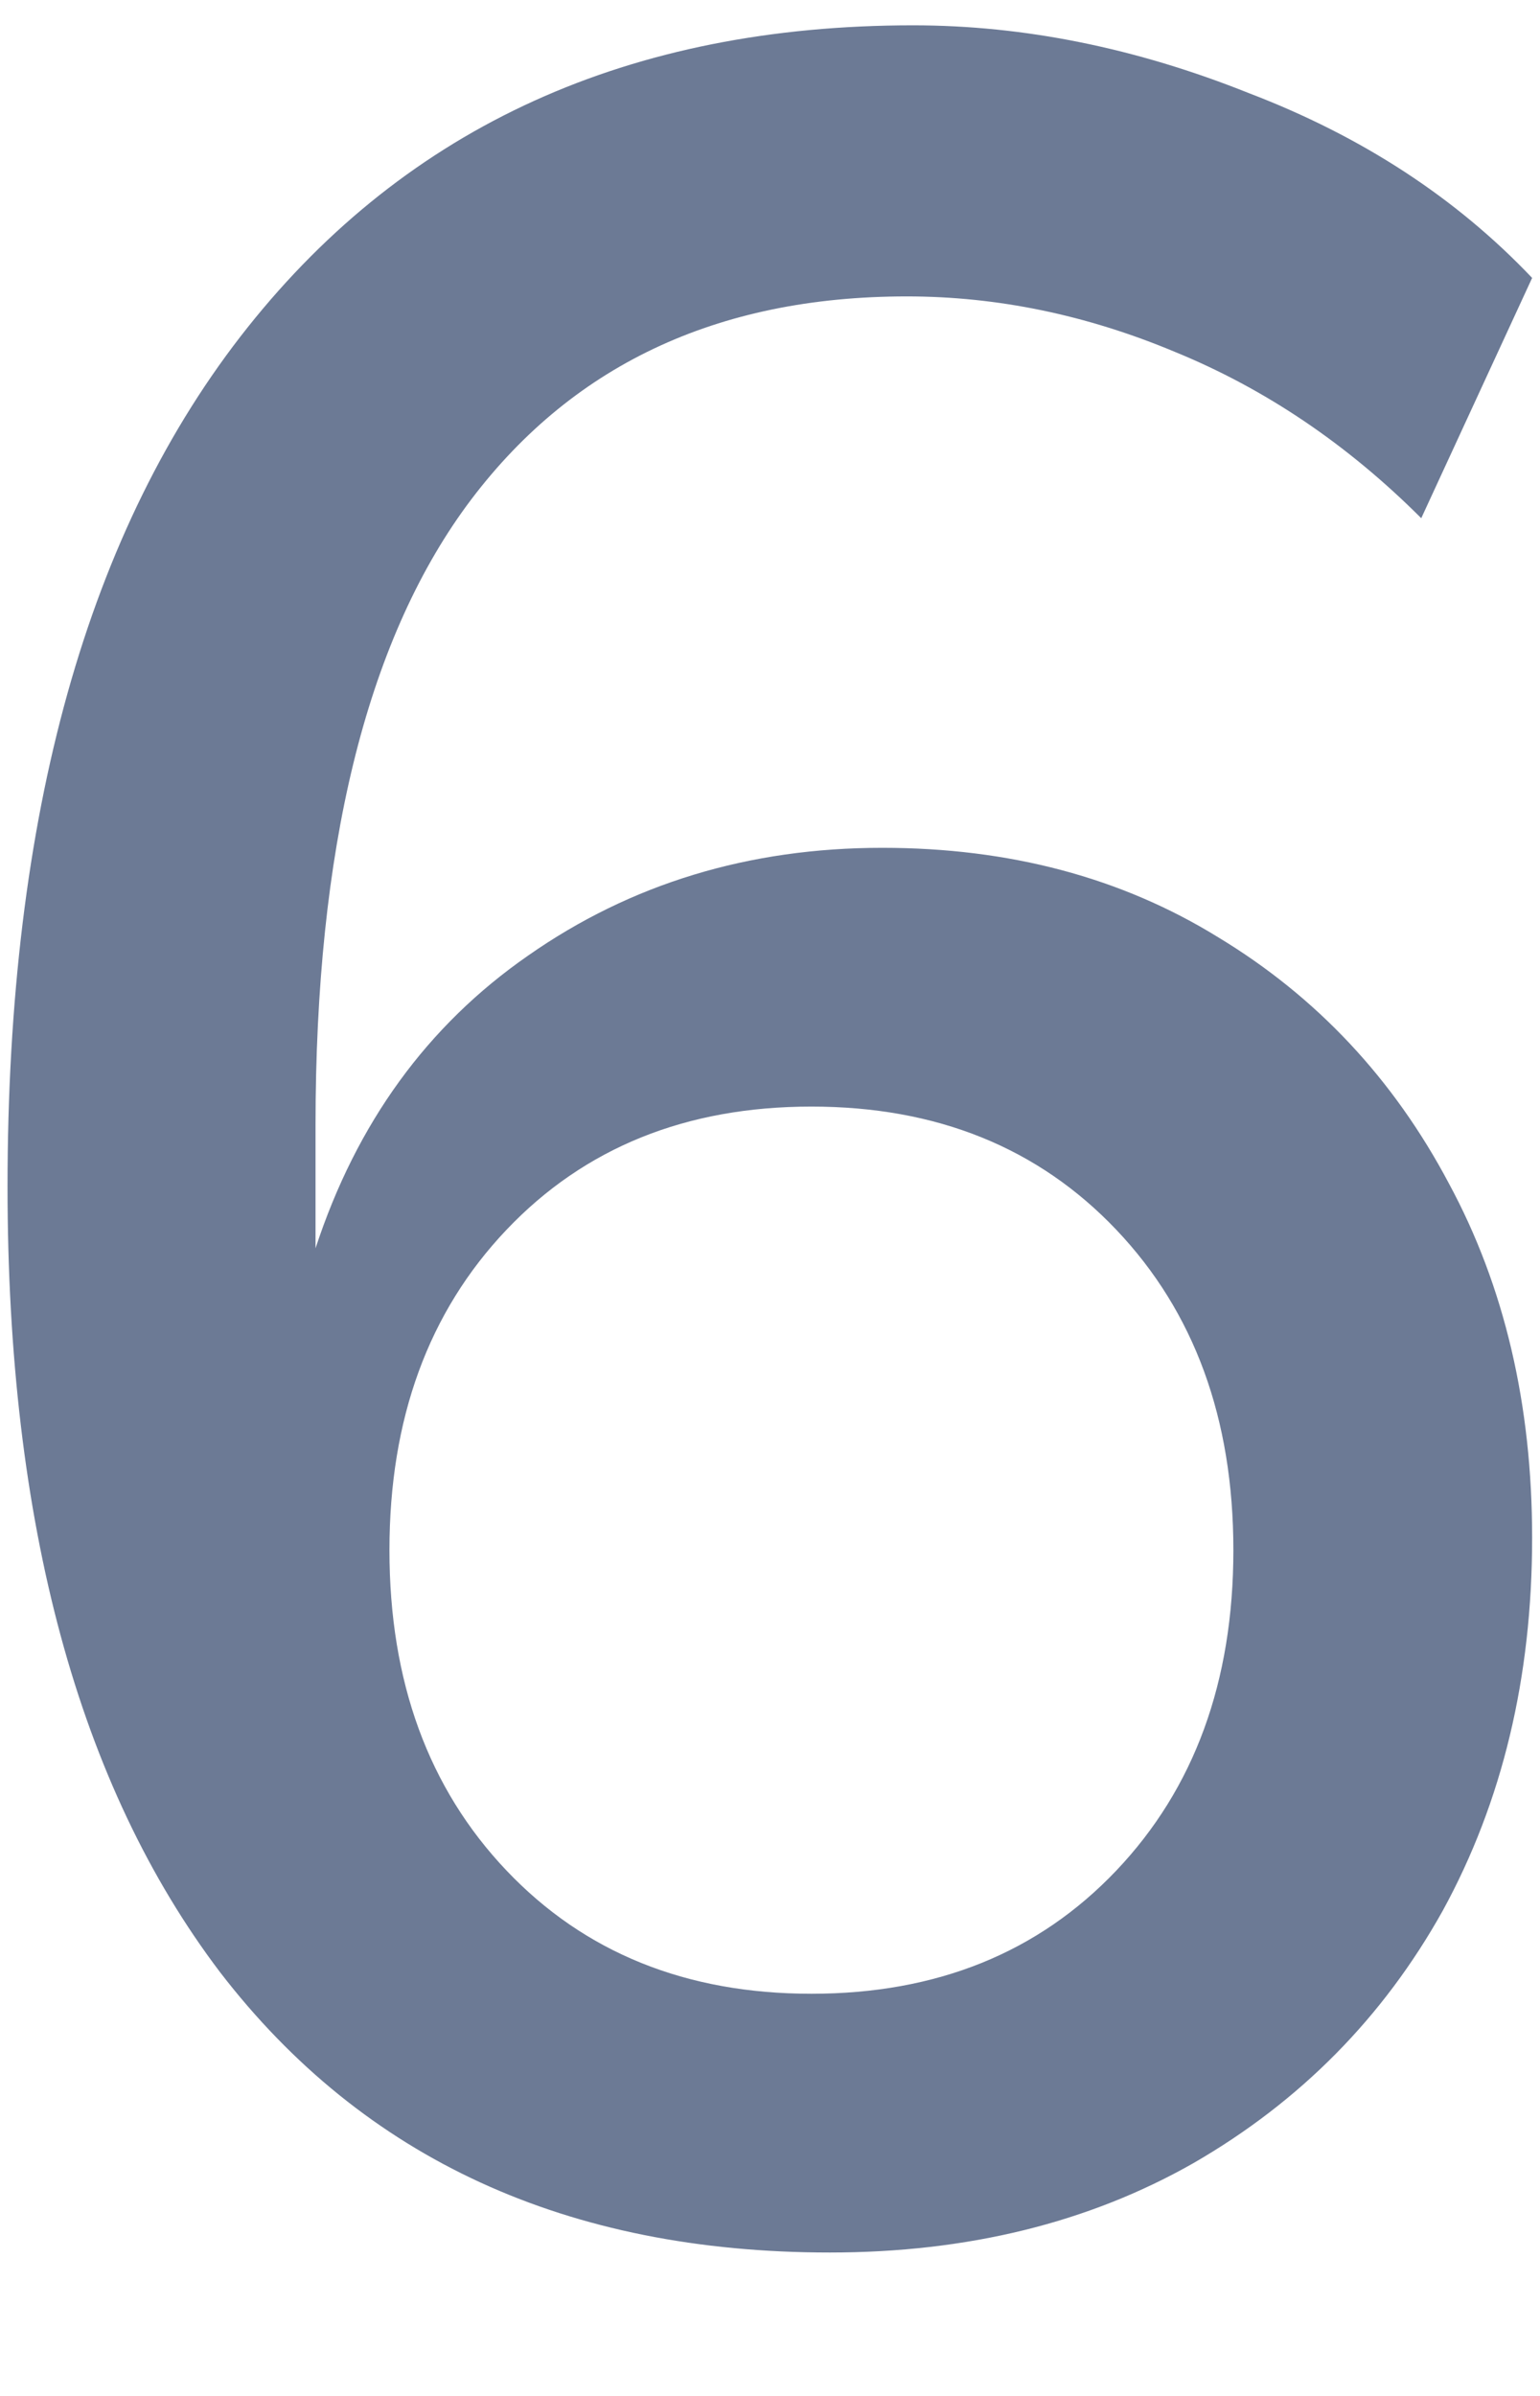 <svg width="9" height="14" viewBox="0 0 9 14" fill="none" xmlns="http://www.w3.org/2000/svg">
<path d="M4.85 13.162C3.314 13.162 2.126 12.616 1.286 11.524C0.458 10.432 0.044 8.902 0.044 6.934C0.044 4.762 0.512 3.088 1.448 1.912C2.384 0.736 3.68 0.148 5.336 0.148C5.984 0.148 6.638 0.28 7.298 0.544C7.958 0.796 8.51 1.156 8.954 1.624L8.306 3.028C7.874 2.596 7.394 2.272 6.866 2.056C6.35 1.84 5.828 1.732 5.3 1.732C4.184 1.732 3.326 2.14 2.726 2.956C2.138 3.76 1.844 4.966 1.844 6.574V7.294C2.084 6.562 2.498 5.992 3.086 5.584C3.686 5.164 4.376 4.954 5.156 4.954C5.9 4.954 6.554 5.128 7.118 5.476C7.694 5.824 8.144 6.304 8.468 6.916C8.792 7.516 8.954 8.206 8.954 8.986C8.954 9.802 8.78 10.528 8.432 11.164C8.084 11.788 7.598 12.28 6.974 12.64C6.362 12.988 5.654 13.162 4.85 13.162ZM4.742 11.65C5.474 11.65 6.068 11.41 6.524 10.93C6.98 10.45 7.208 9.826 7.208 9.058C7.208 8.29 6.98 7.666 6.524 7.186C6.068 6.706 5.474 6.466 4.742 6.466C4.01 6.466 3.416 6.706 2.96 7.186C2.504 7.666 2.276 8.29 2.276 9.058C2.276 9.826 2.504 10.45 2.96 10.93C3.416 11.41 4.01 11.65 4.742 11.65Z" fill="#6C7A95"/>
</svg>
